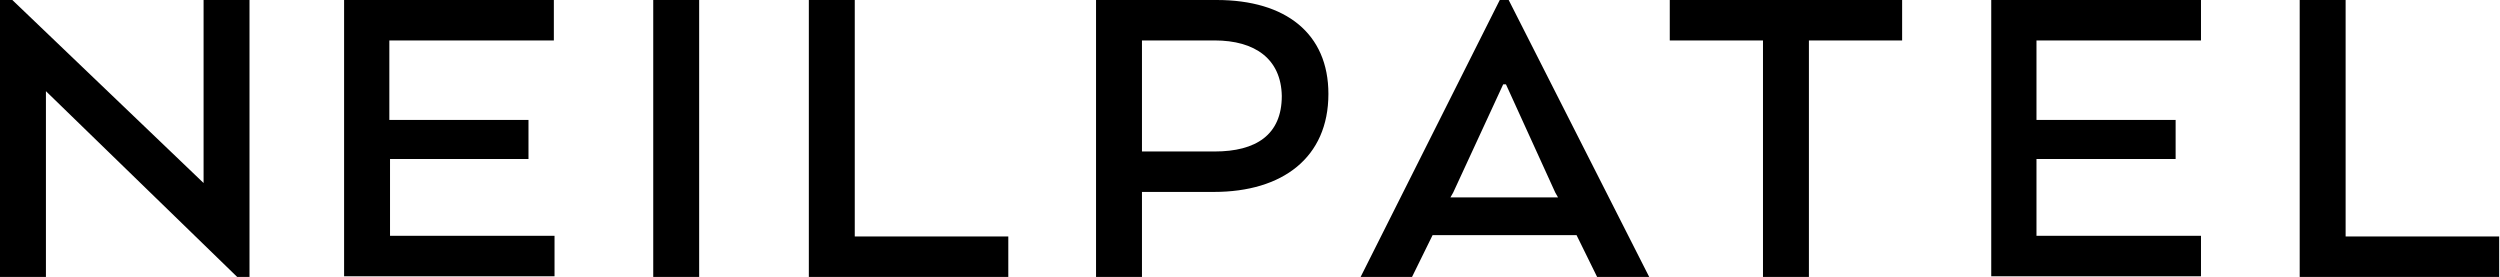 <svg width="650" height="72" viewBox="0 0 650 72" fill="none" xmlns="http://www.w3.org/2000/svg">
<g clip-path="url(#clip0_7458_20236)">
<g clip-path="url(#clip1_7458_20236)">
<path d="M64.871 72H61.663L11.941 23.703V72H0V0H3.208L52.931 47.584V0H64.871V72ZM137.584 41.346H101.406V61.307H144.178V71.822H89.465V0H144V10.515H101.228V31.188H137.406V41.346H137.584ZM181.782 72H169.842V0H181.782V72ZM210.297 72V0H222.238V61.485H262.158V72H210.297ZM284.97 0H316.337C334.337 0 345.386 8.733 345.386 24.416C345.386 40.99 333.446 49.901 315.624 49.901H296.911V72.178H284.97V0ZM315.802 10.515H296.911V39.386H315.802C326.495 39.386 333.267 35.109 333.267 24.951C333.089 15.327 326.317 10.515 315.802 10.515ZM389.941 0H392.257L428.792 72H415.248L409.901 61.129H372.475L367.129 72H353.762L389.941 0ZM391.545 21.921H390.832L377.822 50.079L377.109 51.327H405.089L404.376 50.079L391.545 21.921ZM434.139 0H494.554V10.515H470.317V72H458.376V10.515H434.139V0ZM565.663 41.346H529.485V61.307H572.257V71.822H517.723V0H572.257V10.515H529.485V31.188H565.663V41.346ZM597.921 72V0H609.861V61.485H649.782V72H597.921Z" fill="black"/>
</g>
</g>
<defs>
<clipPath id="clip0_7458_20236">
<rect width="650" height="72" fill="white"/>
</clipPath>
<clipPath id="clip1_7458_20236">
<rect width="649.782" height="72" fill="white"/>
</clipPath>
</defs>
</svg>
